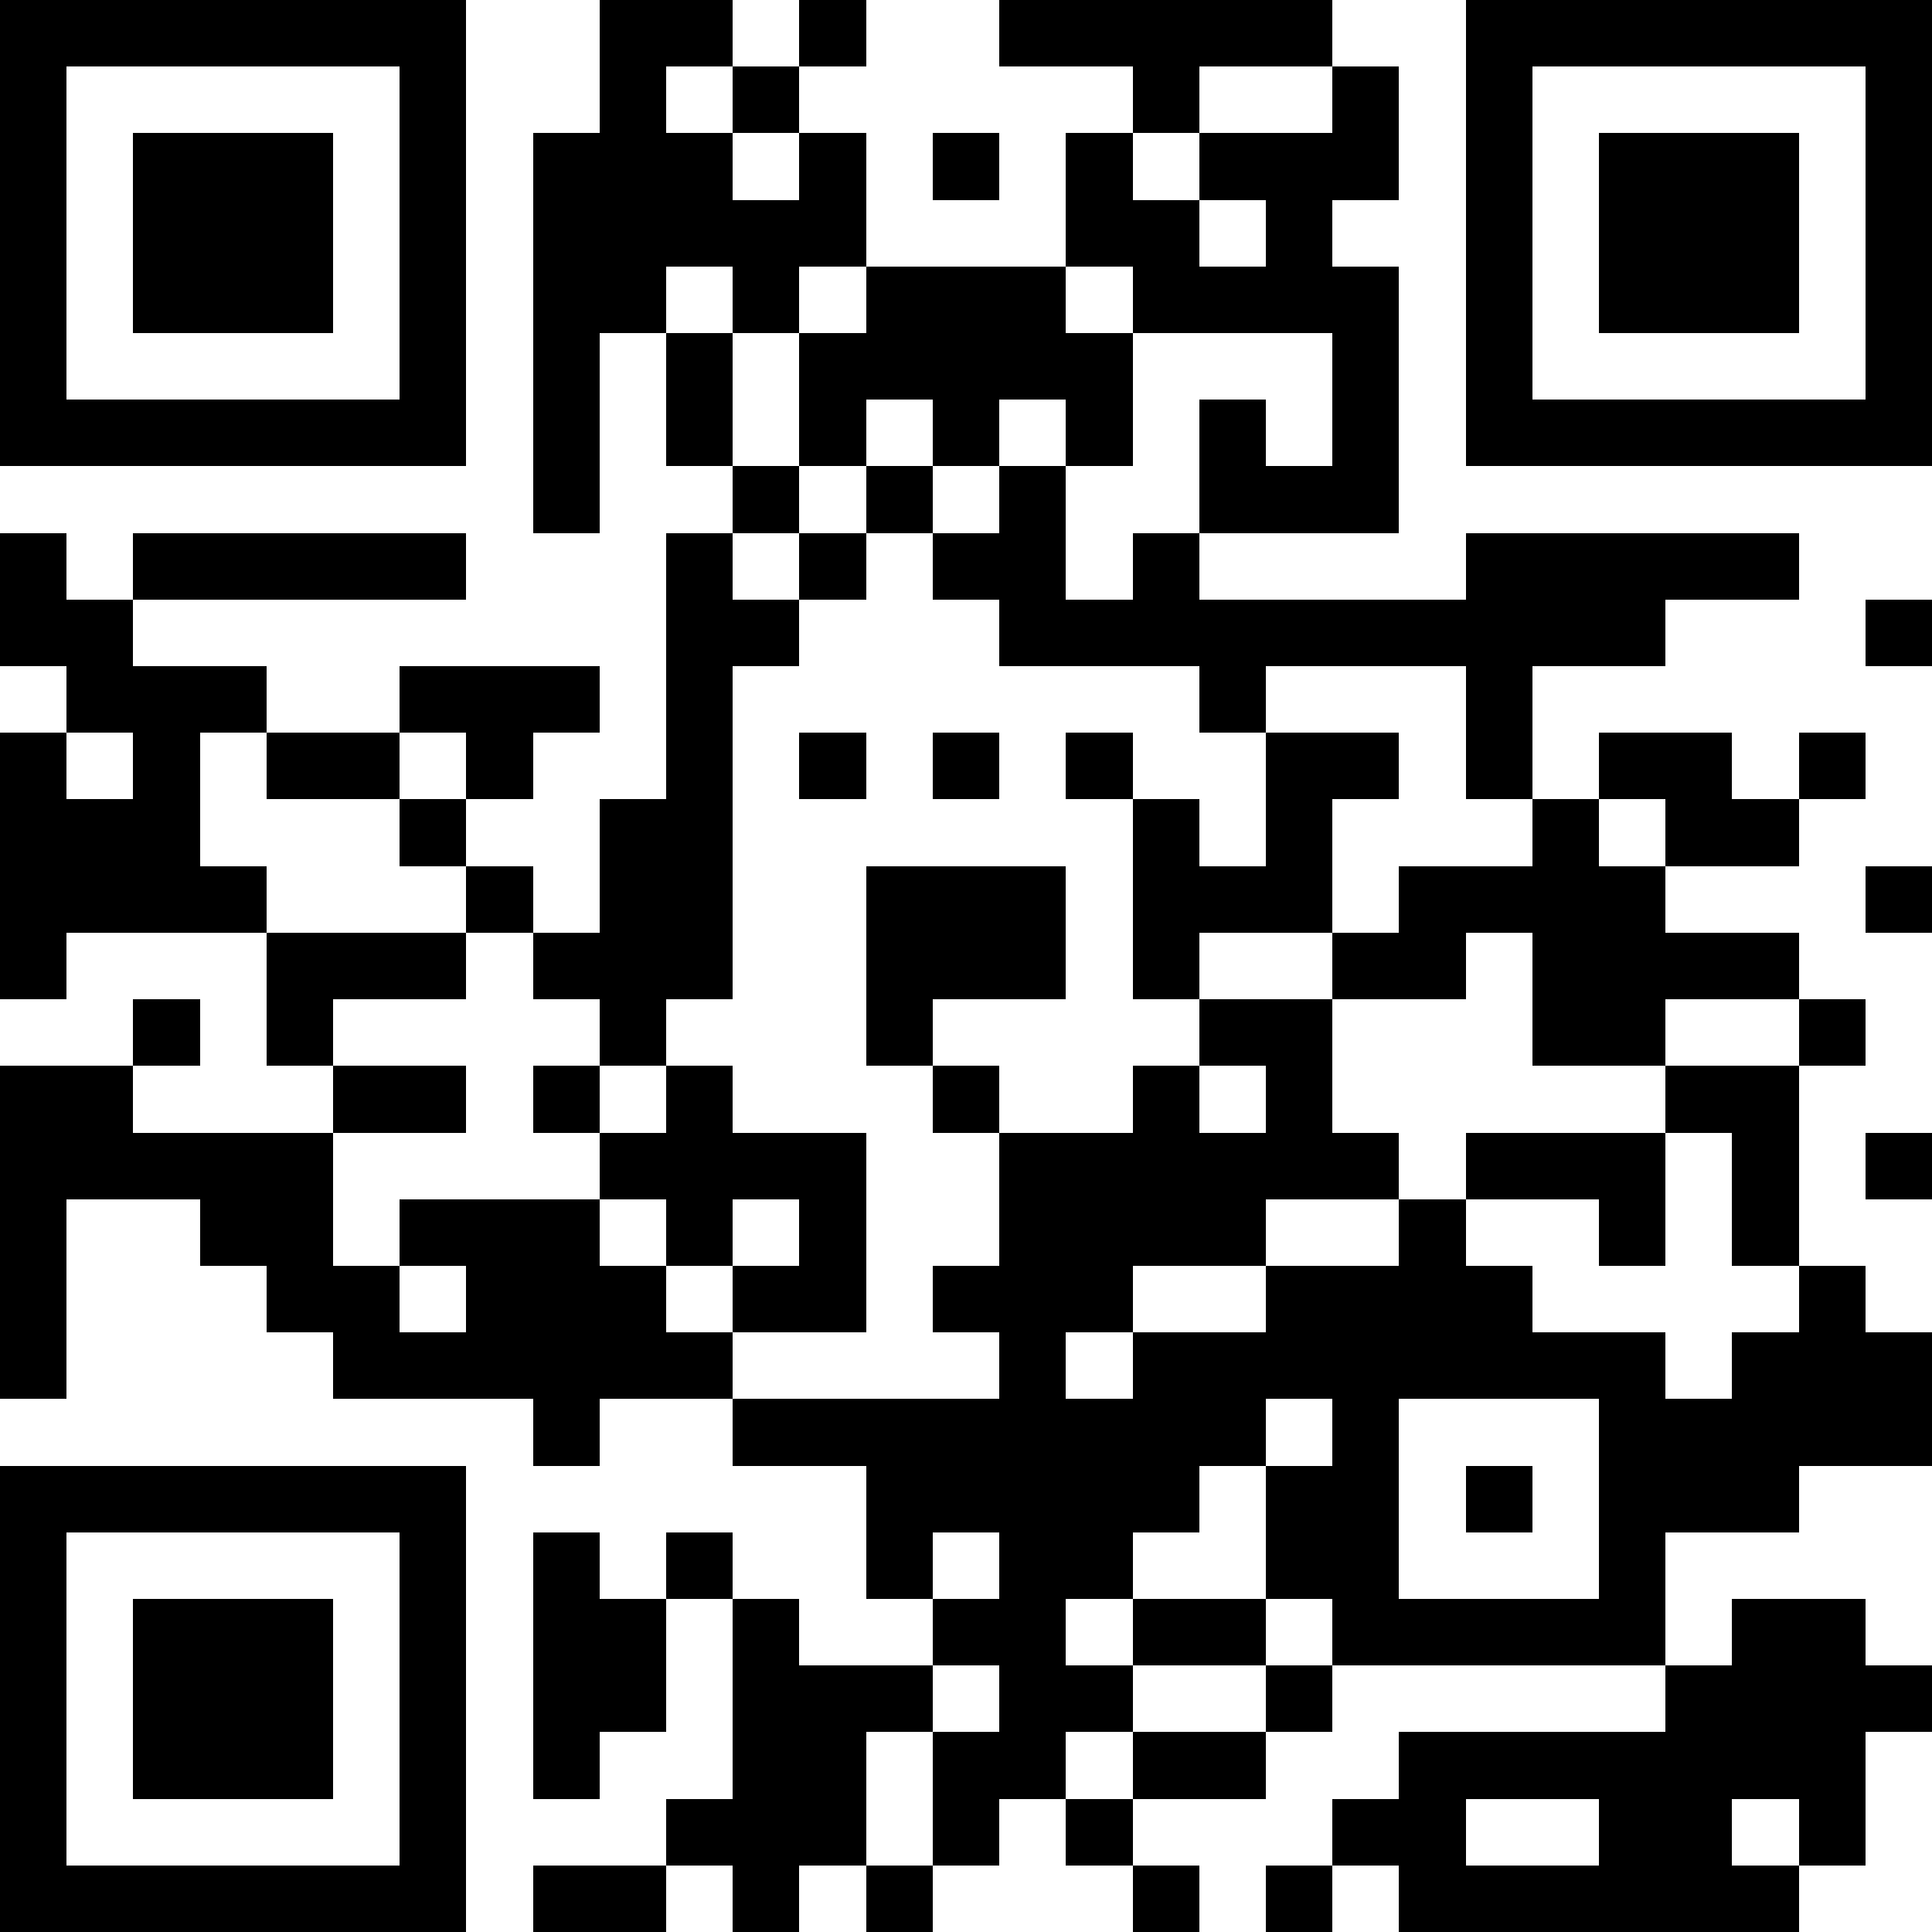 <svg xmlns="http://www.w3.org/2000/svg" viewBox="0 0 29 29" shape-rendering="crispEdges"><path fill="#ffffff" d="M0 0h29v29H0z"/><path stroke="#000000" d="M0 0.5h7m2 0h2m1 0h1m2 0h5m2 0h7M0 1.5h1m5 0h1m2 0h1m1 0h1m5 0h1m2 0h1m1 0h1m5 0h1M0 2.5h1m1 0h3m1 0h1m1 0h3m1 0h1m1 0h1m1 0h1m1 0h3m1 0h1m1 0h3m1 0h1M0 3.5h1m1 0h3m1 0h1m1 0h5m3 0h2m1 0h1m2 0h1m1 0h3m1 0h1M0 4.5h1m1 0h3m1 0h1m1 0h2m1 0h1m1 0h3m1 0h4m1 0h1m1 0h3m1 0h1M0 5.5h1m5 0h1m1 0h1m1 0h1m1 0h5m3 0h1m1 0h1m5 0h1M0 6.5h7m1 0h1m1 0h1m1 0h1m1 0h1m1 0h1m1 0h1m1 0h1m1 0h7M8 7.5h1m2 0h1m1 0h1m1 0h1m2 0h3M0 8.5h1m1 0h5m3 0h1m1 0h1m1 0h2m1 0h1m4 0h5M0 9.5h2m8 0h2m3 0h10m3 0h1M1 10.5h3m2 0h3m1 0h1m7 0h1m3 0h1M0 11.5h1m1 0h1m1 0h2m1 0h1m2 0h1m1 0h1m1 0h1m1 0h1m2 0h2m1 0h1m1 0h2m1 0h1M0 12.5h3m3 0h1m2 0h2m6 0h1m1 0h1m3 0h1m1 0h2M0 13.5h4m3 0h1m1 0h2m2 0h3m1 0h3m1 0h4m3 0h1M0 14.5h1m3 0h3m1 0h3m2 0h3m1 0h1m2 0h2m1 0h4M2 15.5h1m1 0h1m4 0h1m3 0h1m4 0h2m3 0h2m2 0h1M0 16.5h2m3 0h2m1 0h1m1 0h1m3 0h1m2 0h1m1 0h1m5 0h2M0 17.5h5m4 0h4m2 0h6m1 0h3m1 0h1m1 0h1M0 18.5h1m2 0h2m1 0h3m1 0h1m1 0h1m2 0h4m2 0h1m2 0h1m1 0h1M0 19.5h1m3 0h2m1 0h3m1 0h2m1 0h3m2 0h4m4 0h1M0 20.5h1m4 0h6m4 0h1m1 0h8m1 0h3M8 21.5h1m2 0h8m1 0h1m3 0h5M0 22.5h7m6 0h5m1 0h2m1 0h1m1 0h3M0 23.5h1m5 0h1m1 0h1m1 0h1m2 0h1m1 0h2m2 0h2m3 0h1M0 24.5h1m1 0h3m1 0h1m1 0h2m1 0h1m2 0h2m1 0h2m1 0h5m1 0h2M0 25.5h1m1 0h3m1 0h1m1 0h2m1 0h3m1 0h2m2 0h1m5 0h4M0 26.5h1m1 0h3m1 0h1m1 0h1m2 0h2m1 0h2m1 0h2m2 0h7M0 27.5h1m5 0h1m3 0h3m1 0h1m1 0h1m3 0h2m2 0h2m1 0h1M0 28.5h7m1 0h2m1 0h1m1 0h1m3 0h1m1 0h1m1 0h6"/></svg>
